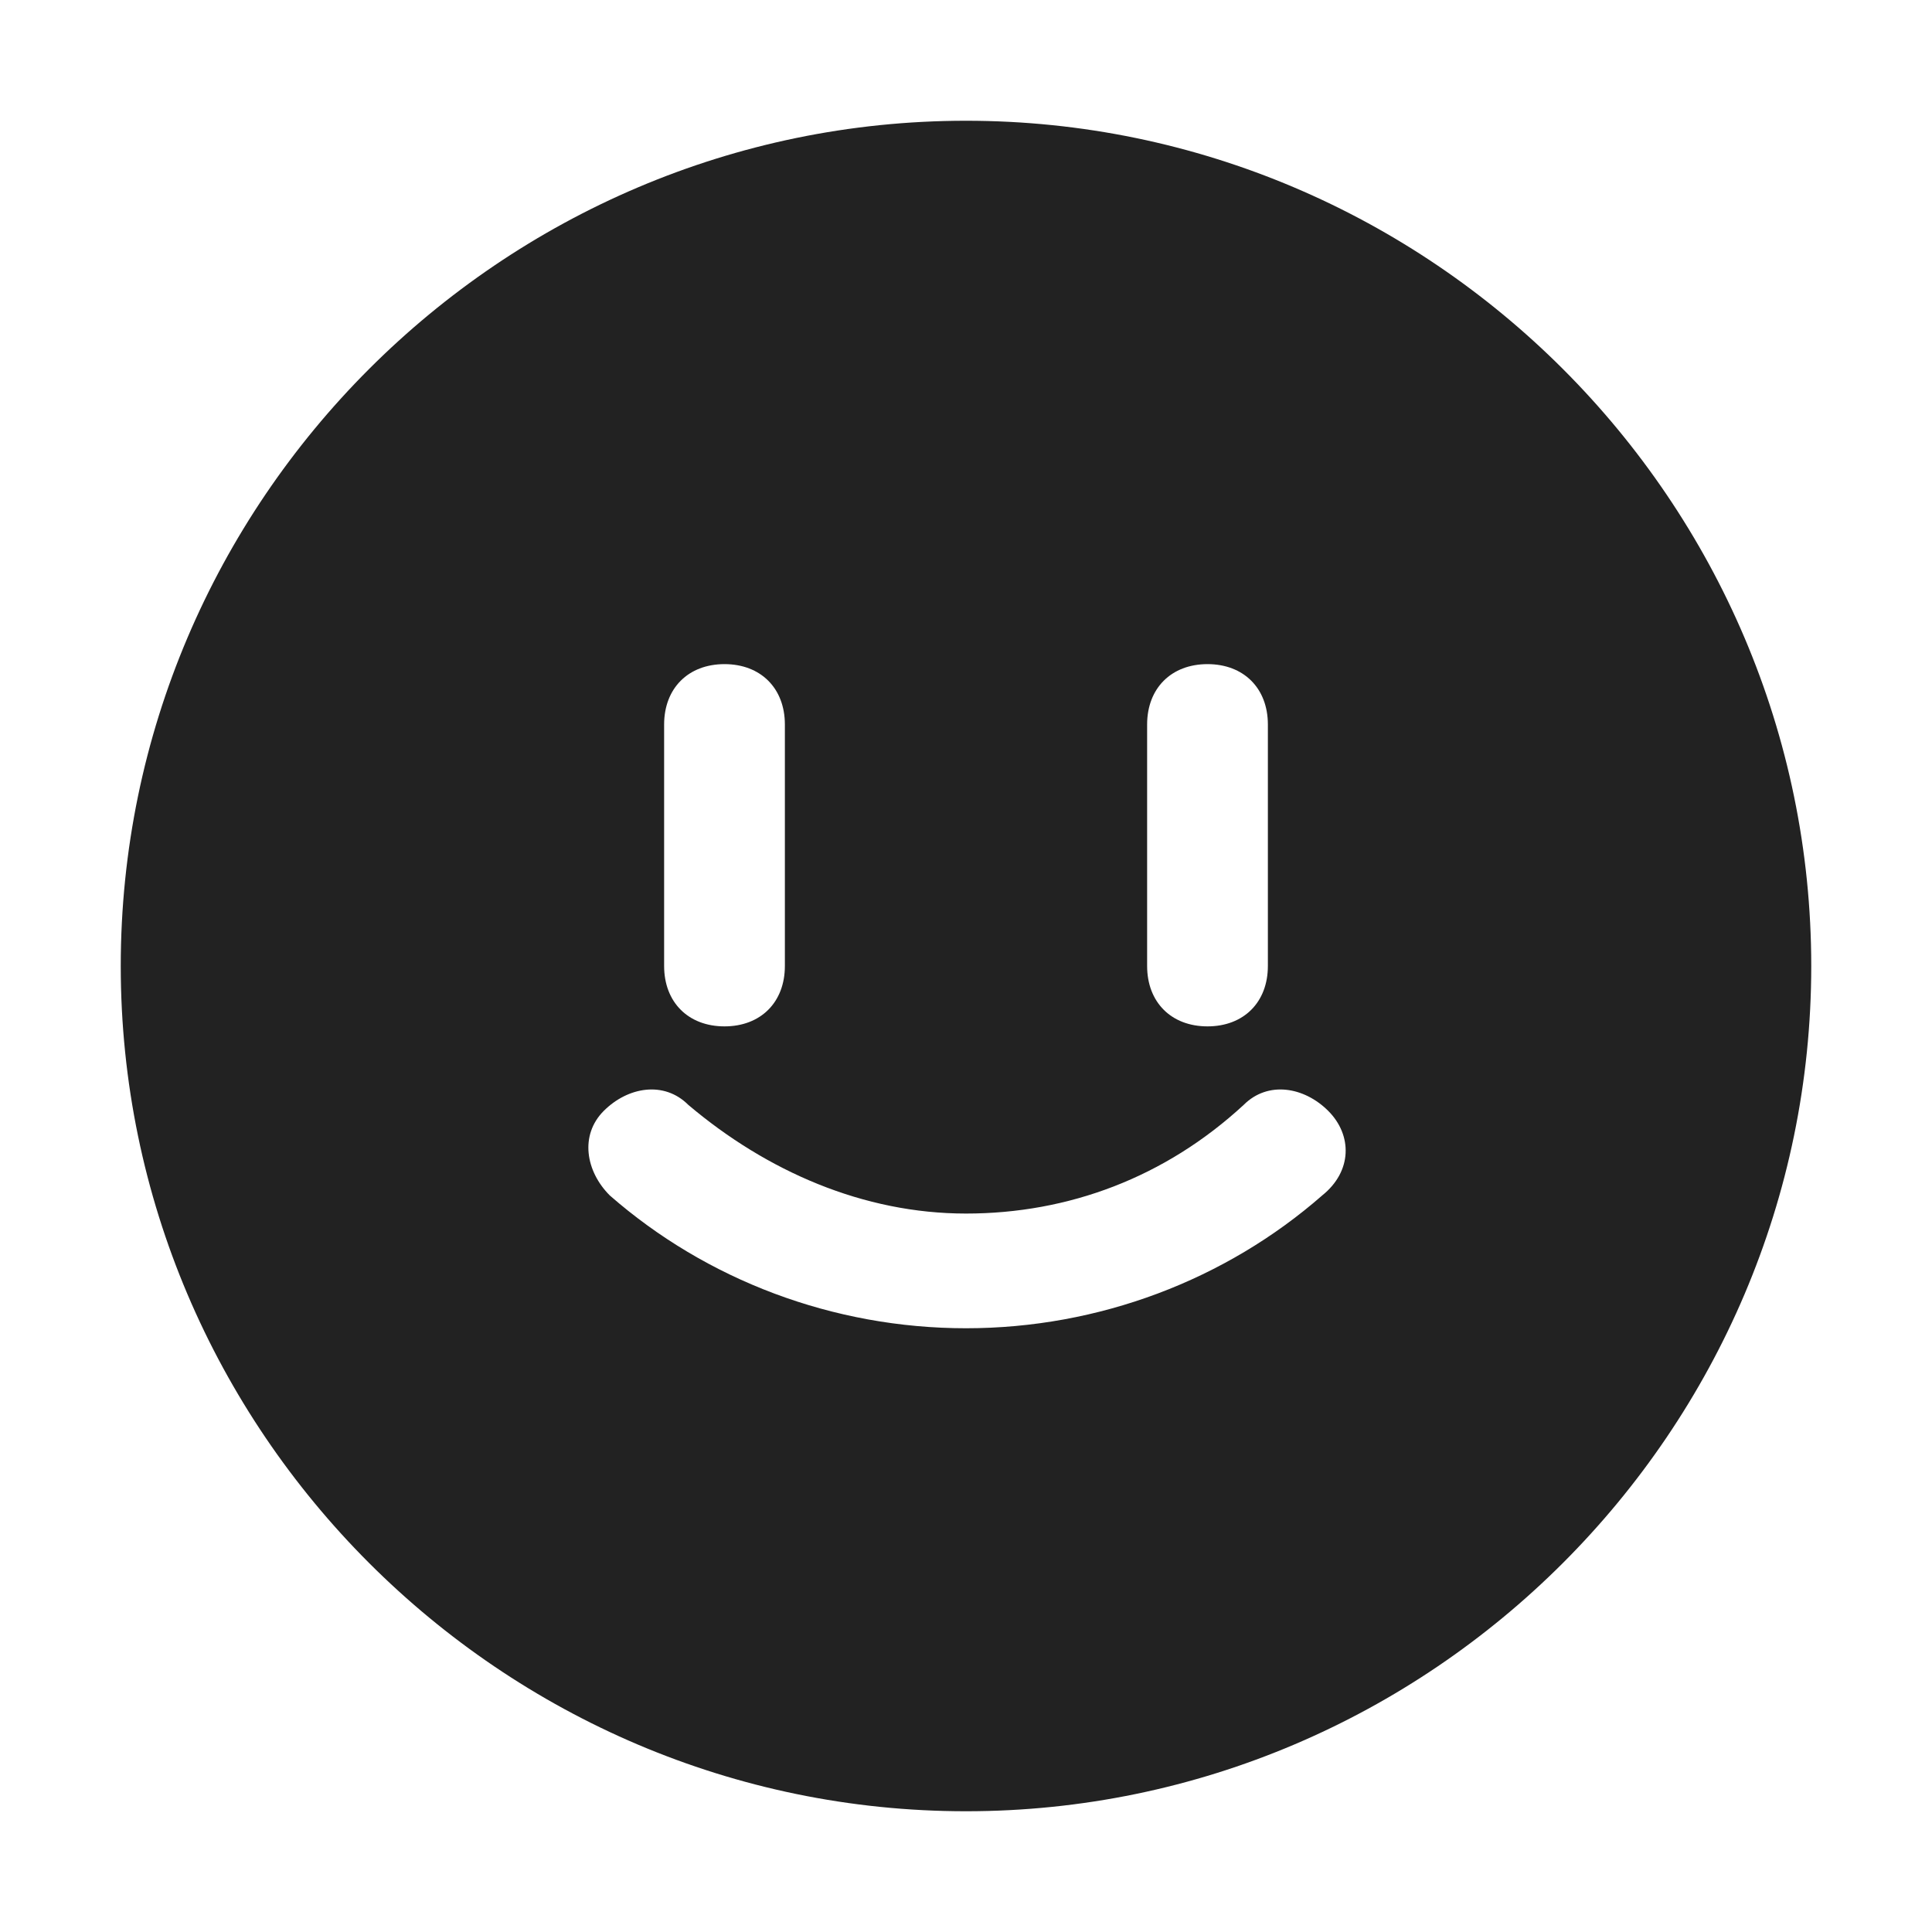 <svg xmlns="http://www.w3.org/2000/svg" width="60" height="60" fill="none"><path fill="#222" d="M30 3.75C15.562 3.75 3.75 15.563 3.75 30c0 14.438 11.813 26.25 26.25 26.25 14.438 0 26.25-11.813 26.25-26.25C56.25 15.562 44.437 3.75 30 3.75Zm5.625 18.75c0-1.125.75-1.875 1.875-1.875s1.875.75 1.875 1.875V30c0 1.125-.75 1.875-1.875 1.875s-1.875-.75-1.875-1.875v-7.5Zm-15 0c0-1.125.75-1.875 1.875-1.875s1.875.75 1.875 1.875V30c0 1.125-.75 1.875-1.875 1.875s-1.875-.75-1.875-1.875v-7.5Zm20.438 14.625c-3 2.625-6.938 4.125-11.063 4.125-4.125 0-8.063-1.5-11.063-4.125-.75-.75-.937-1.875-.187-2.625s1.875-.938 2.625-.188c2.438 2.063 5.438 3.376 8.625 3.376 3.188 0 6.188-1.126 8.625-3.376.75-.75 1.875-.562 2.625.188s.75 1.875-.188 2.625Z"/></svg>